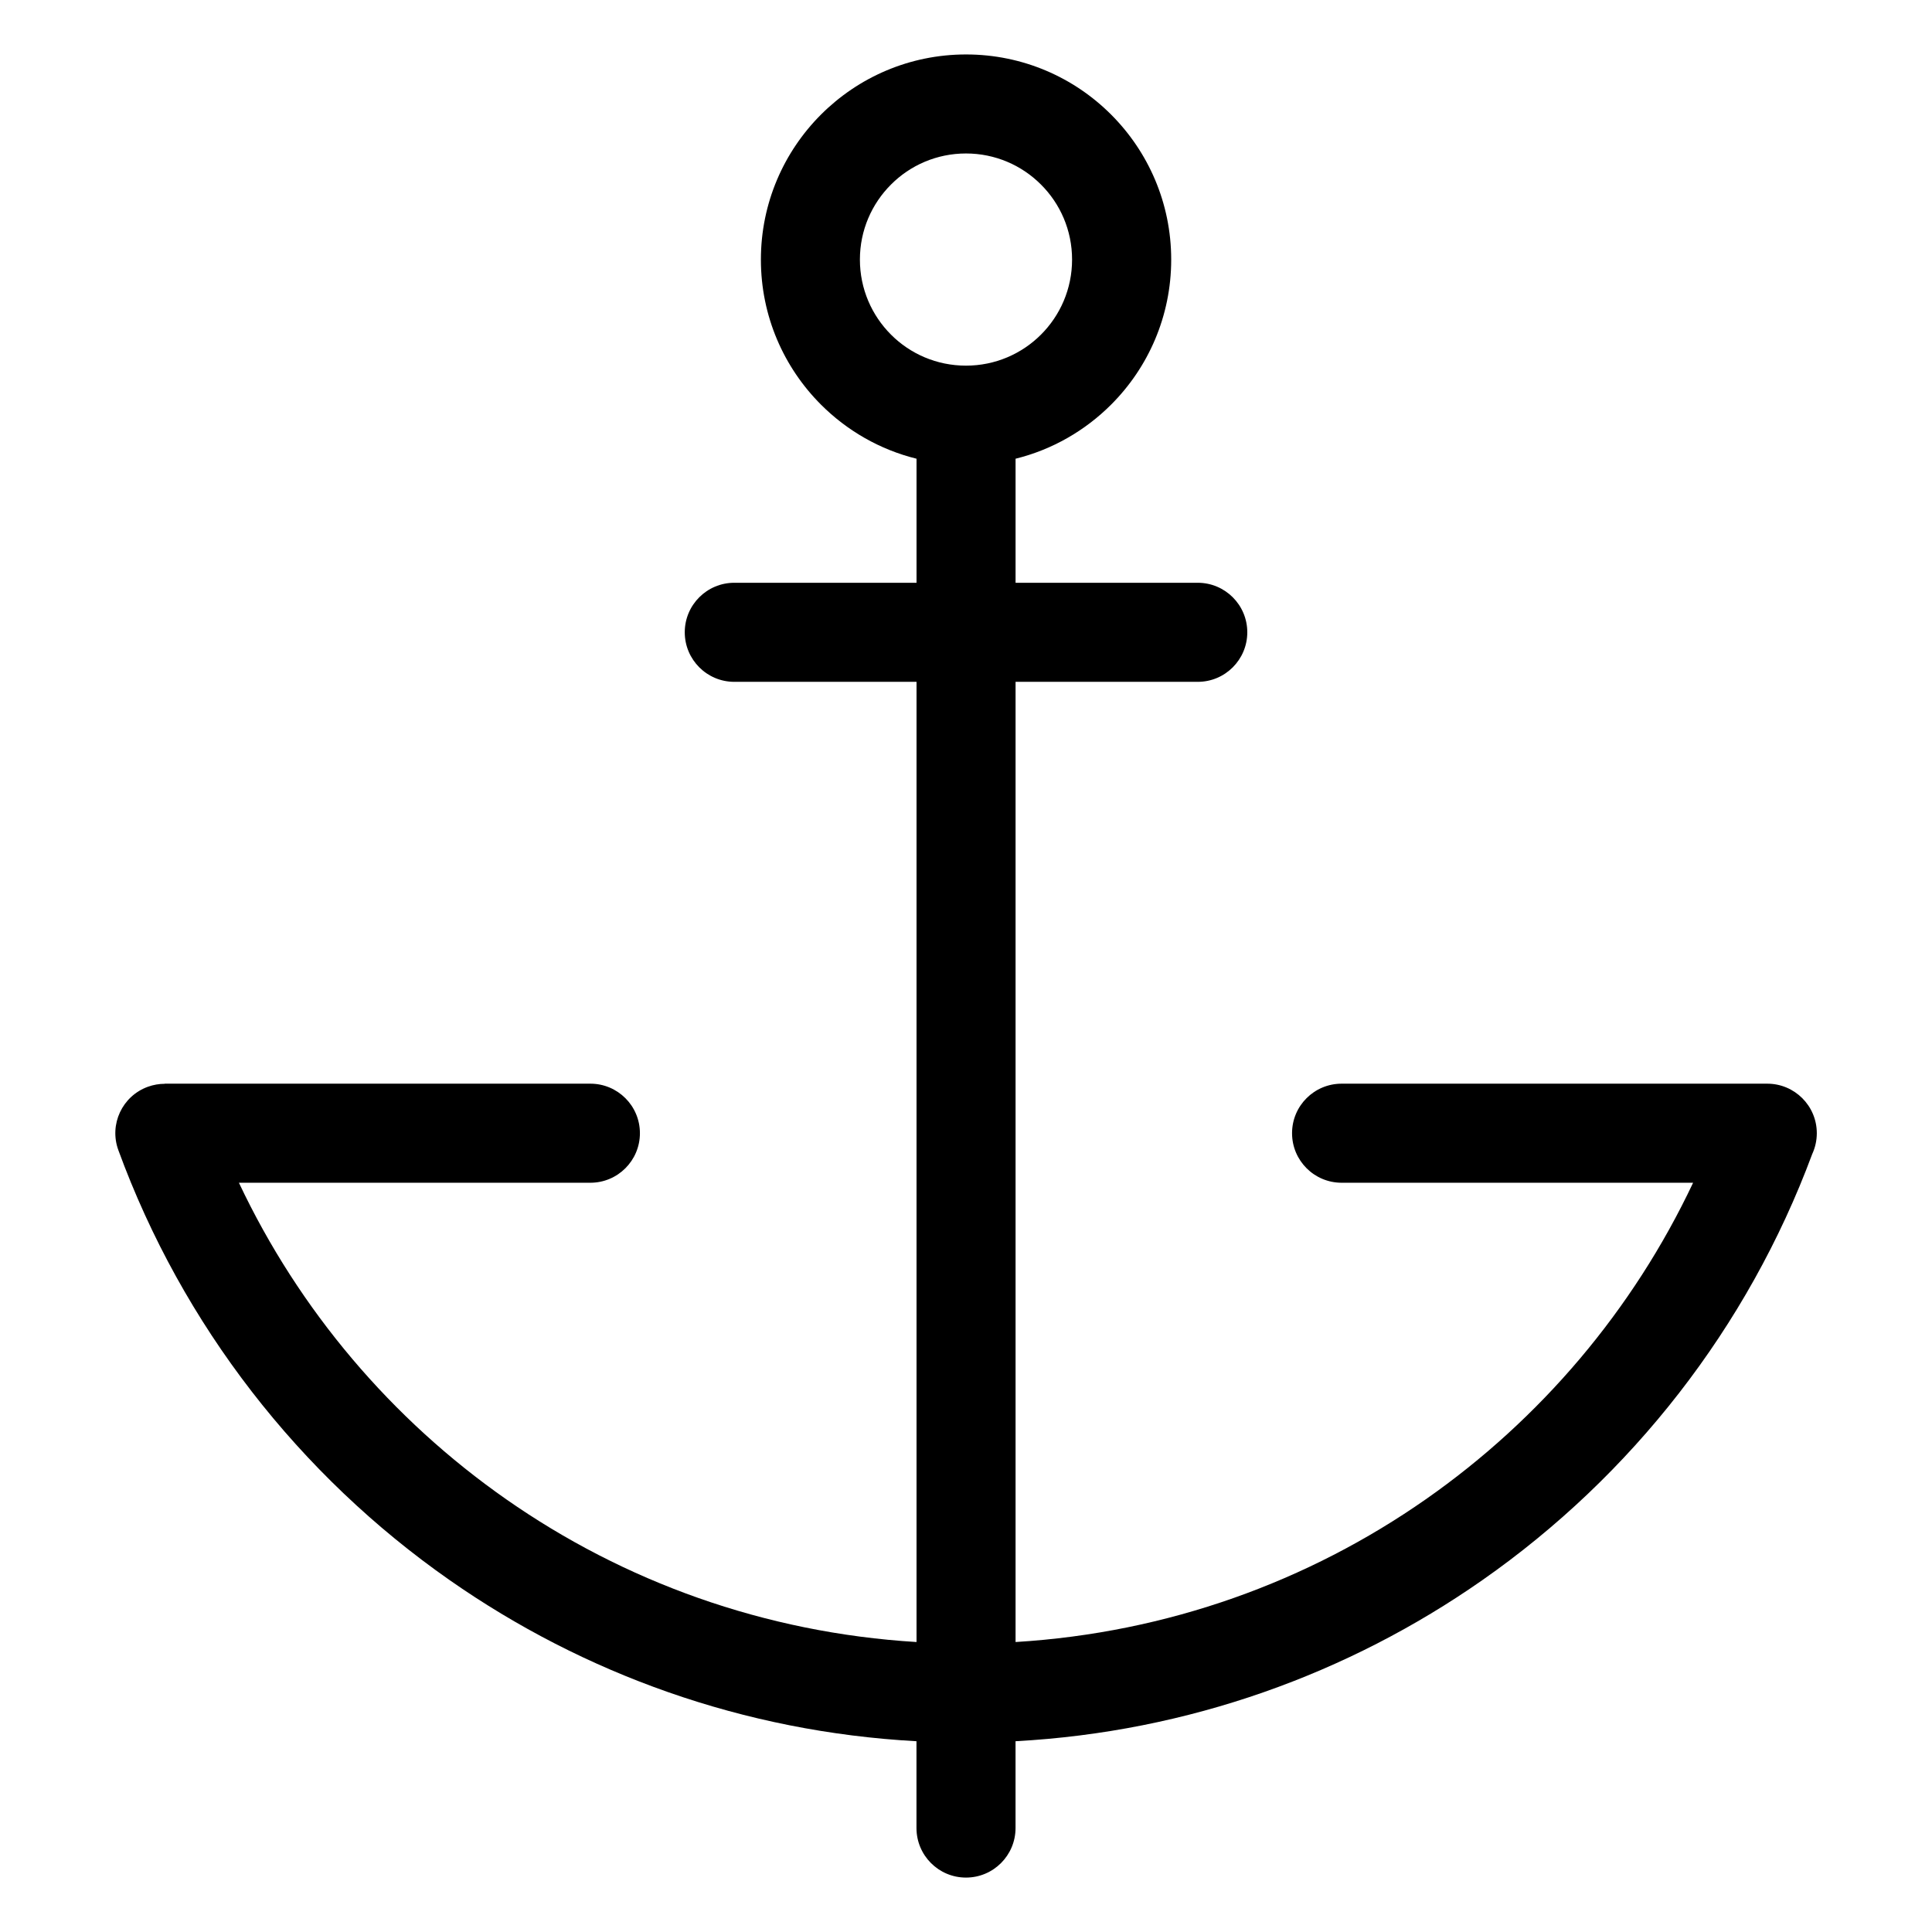 <?xml version="1.0" encoding="UTF-8"?>
<!-- Uploaded to: SVG Repo, www.svgrepo.com, Generator: SVG Repo Mixer Tools -->
<svg fill="#000000" width="800px" height="800px" version="1.1" viewBox="144 144 512 512" xmlns="http://www.w3.org/2000/svg">
 <path d="m499.54 457.44c-7.254 0-13.133-5.879-13.133-13.133s5.879-13.121 13.133-13.121h112.8c7.254 0 13.133 5.879 13.133 13.121 0 1.965-0.438 3.84-1.211 5.516-17.078 45.992-47.898 85.305-87.453 112.95-35.457 24.773-77.871 40.188-123.68 42.668v23.004c0 7.254-5.879 13.133-13.133 13.133-7.254 0-13.121-5.879-13.121-13.133v-23.004c-45.812-2.481-88.223-17.895-123.68-42.668-39.871-27.855-70.855-67.562-87.844-114.01-2.465-6.801 1.043-14.297 7.844-16.762 1.465-0.527 2.977-0.785 4.457-0.785v-0.031h112.8c7.254 0 13.133 5.879 13.133 13.121 0 7.254-5.879 13.133-13.133 13.133h-93.137c15.945 33.781 40.508 62.695 70.855 83.898 31.121 21.75 68.379 35.367 108.72 37.816v-254.46h-48.289c-7.254 0-13.133-5.879-13.133-13.133s5.879-13.121 13.133-13.121h48.289v-32.875c-9.734-2.402-18.441-7.453-25.316-14.328-9.84-9.84-15.93-23.426-15.93-38.438 0-15.008 6.09-28.598 15.93-38.438 9.84-9.84 23.426-15.93 38.438-15.93 15.008 0 28.613 6.09 38.438 15.93 9.84 9.84 15.93 23.426 15.93 38.438 0 15.008-6.09 28.613-15.93 38.438-6.879 6.879-15.582 11.926-25.316 14.328v32.875h48.277c7.254 0 13.133 5.879 13.133 13.121 0 7.254-5.879 13.133-13.133 13.133h-48.277v254.46c40.324-2.449 77.582-16.066 108.7-37.816 30.352-21.207 54.91-50.121 70.855-83.898zm-79.668-264.53c-5.078-5.094-12.121-8.238-19.875-8.238-7.769 0-14.797 3.144-19.875 8.238-5.094 5.094-8.238 12.121-8.238 19.875 0 7.769 3.144 14.797 8.238 19.891 5.078 5.094 12.121 8.223 19.875 8.223 7.769 0 14.797-3.144 19.875-8.223 5.094-5.094 8.238-12.121 8.238-19.891 0-7.769-3.144-14.797-8.238-19.875z"/>
</svg>
